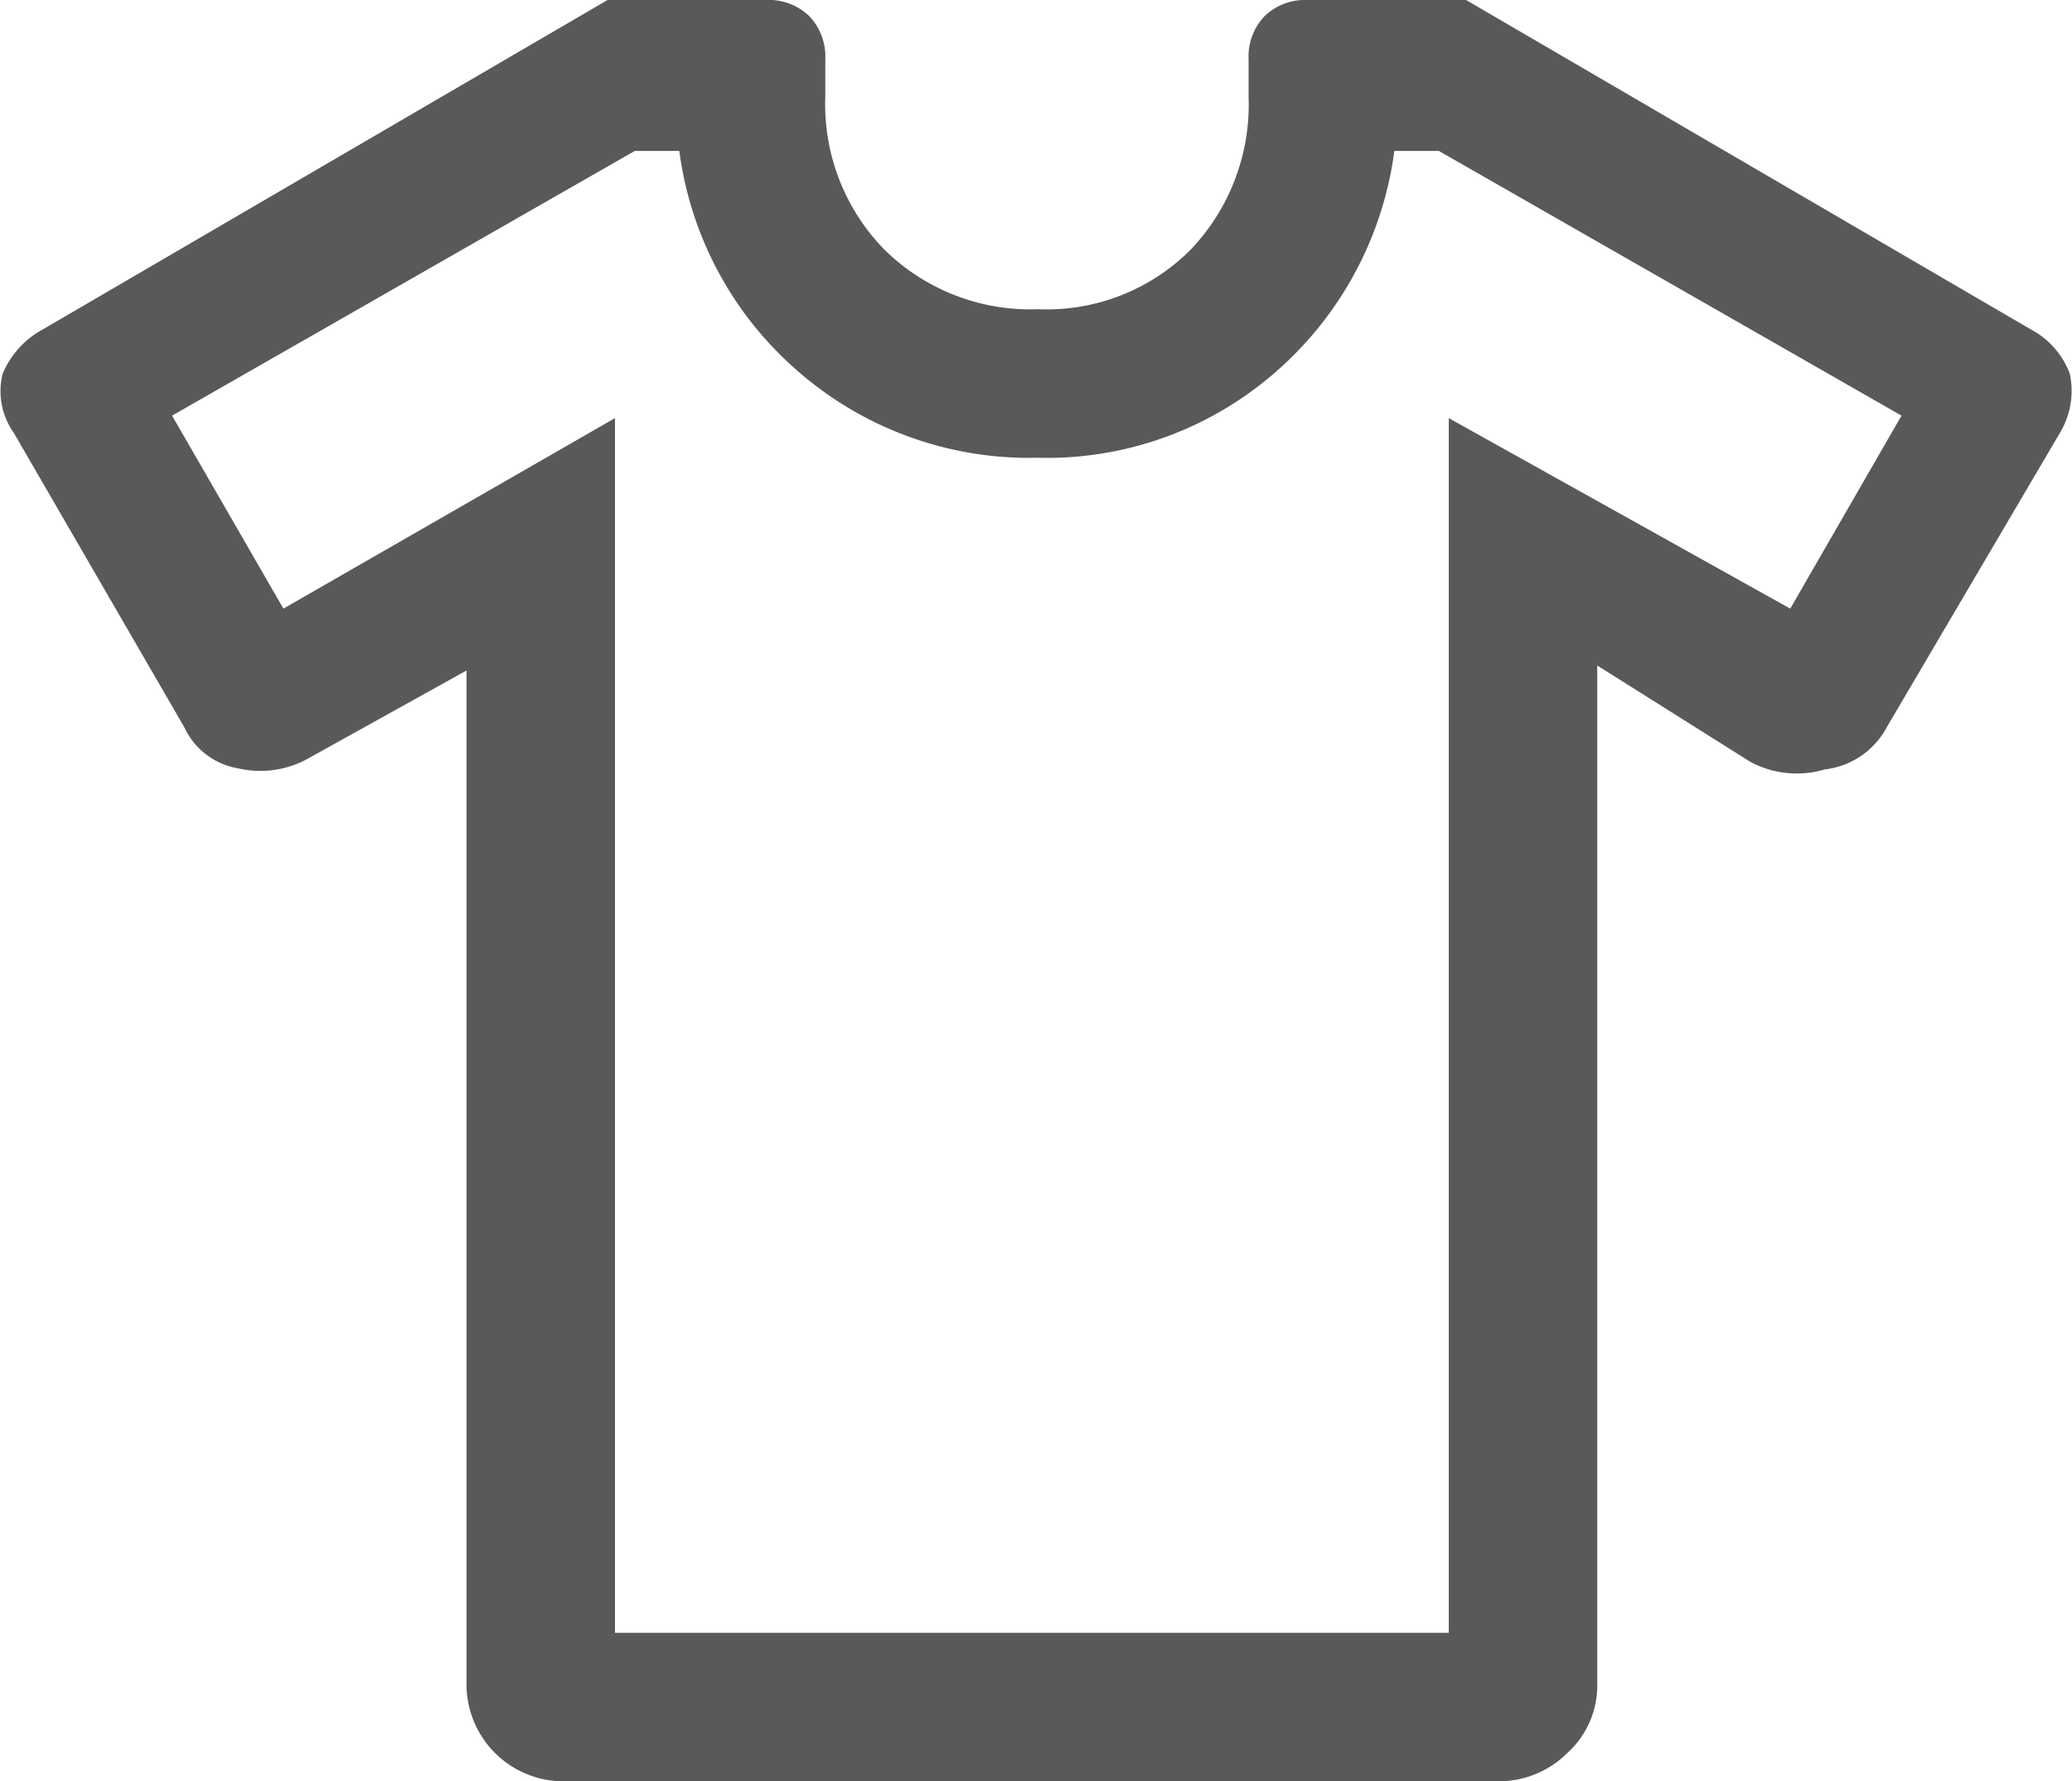 <svg viewBox="0 0 29.909 25.714" height="25.714" width="29.909" xmlns:xlink="http://www.w3.org/1999/xlink" xmlns="http://www.w3.org/2000/svg">
  <defs>
    <clipPath id="clip-path">
      <rect fill="none" height="25.714" width="29.909" data-name="Rectangle 1263" id="Rectangle_1263"></rect>
    </clipPath>
  </defs>
  <g clip-path="url(#clip-path)" data-name="Group 1577" id="Group_1577">
    <path fill="#595959" transform="translate(0)" d="M6.734,9.679l-2.25,1.25a1.421,1.421,0,0,1-1.054.161,1.044,1.044,0,0,1-.768-.589L.2,6.25a1.039,1.039,0,0,1-.161-.857A1.3,1.3,0,0,1,.627,4.75L8.77,0h2.286a.844.844,0,0,1,.625.232.844.844,0,0,1,.232.625v.536a3,3,0,0,0,.857,2.214,3,3,0,0,0,2.214.857,2.936,2.936,0,0,0,2.2-.857,3.032,3.032,0,0,0,.839-2.214V.857a.844.844,0,0,1,.232-.625A.844.844,0,0,1,18.877,0h2.286l8.143,4.75a1.206,1.206,0,0,1,.571.643,1.177,1.177,0,0,1-.143.857l-2.5,4.25a1.164,1.164,0,0,1-.893.607A1.421,1.421,0,0,1,25.27,11L23.056,9.607V24.321a1.313,1.313,0,0,1-.429.982,1.4,1.4,0,0,1-1,.411H8.127a1.4,1.4,0,0,1-1.393-1.393ZM8.877,6.036V23.571H20.913V6.036l4.929,2.75L27.448,6,20.77,2.179h-.643a5.111,5.111,0,0,1-1.7,3.179,5.012,5.012,0,0,1-3.446,1.25,5.077,5.077,0,0,1-3.464-1.25A5.079,5.079,0,0,1,9.806,2.179H9.163L2.484,6,4.091,8.786Z" data-name="Path 1457" id="Path_1457"></path>
  </g>
</svg>
